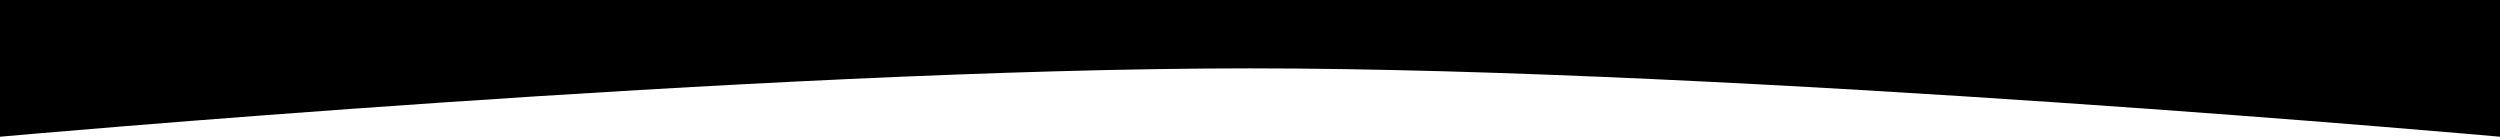 <?xml version="1.0" encoding="UTF-8"?> <svg xmlns="http://www.w3.org/2000/svg" width="1920" height="105" viewBox="0 0 1920 105" fill="none"><path d="M1920 105C1920 105 1335.41 52.5 960 52.5C584.589 52.5 0 105 0 105V0H1920V105Z" fill="black"></path></svg> 